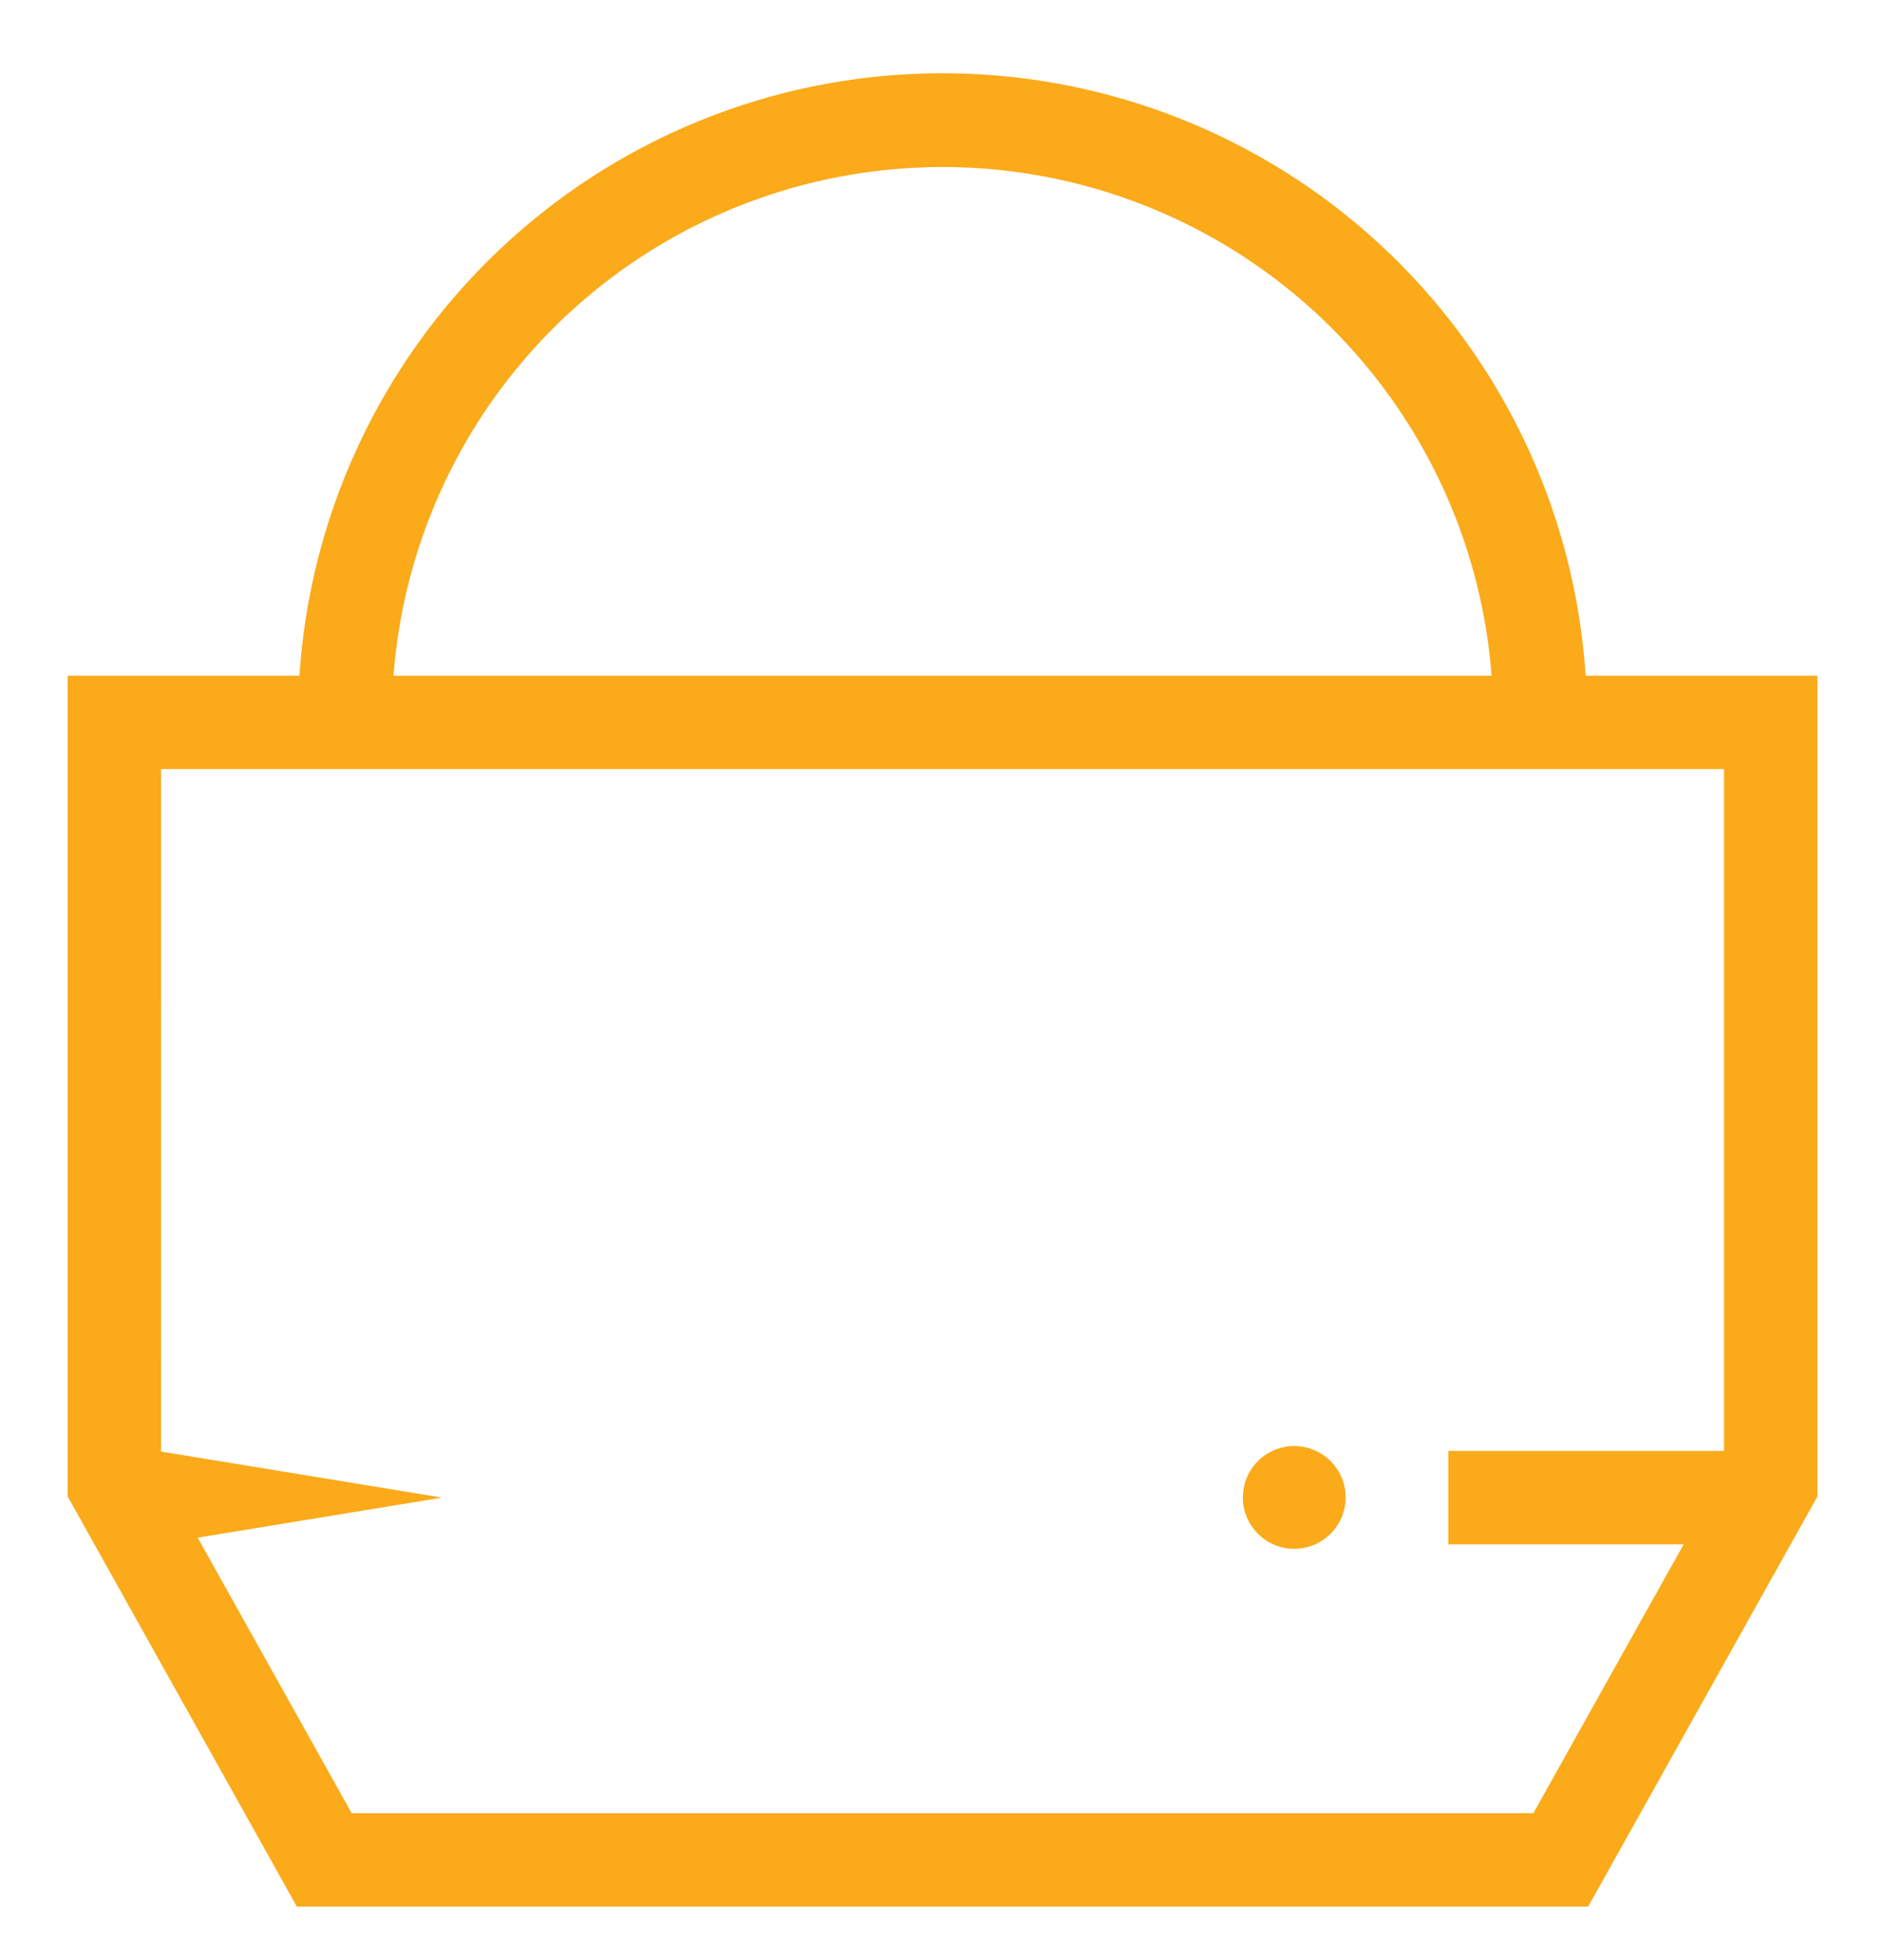 <svg id="Layer_1" data-name="Layer 1" xmlns="http://www.w3.org/2000/svg" width="201.476" height="209.871" viewBox="0 0 201.476 209.871"><defs><style>.cls-1{fill:#fbaa1a;}</style></defs><title>shop</title><path class="cls-1" d="M42.031 73.85a58.947 58.947.0 01117.743 6e-4H169.827A68.989 68.989.0 0031.978 73.85z"/><path class="cls-1" d="M17.237 82.35h167.33v75.266l-20.41 36.519-126.509.003-20.409-36.524zm-10-10 .002 87.869L31.78 204.138l138.244-.004 24.543-43.914v-87.87z"/><rect class="cls-1" x="155.055" y="155.35" width="33.513" height="10"/><polygon class="cls-1" points="16.813 165.35 16.813 155.35 47.323 160.35 16.813 165.35"/><circle class="cls-1" cx="138.555" cy="160.33" r="5.5"/></svg>